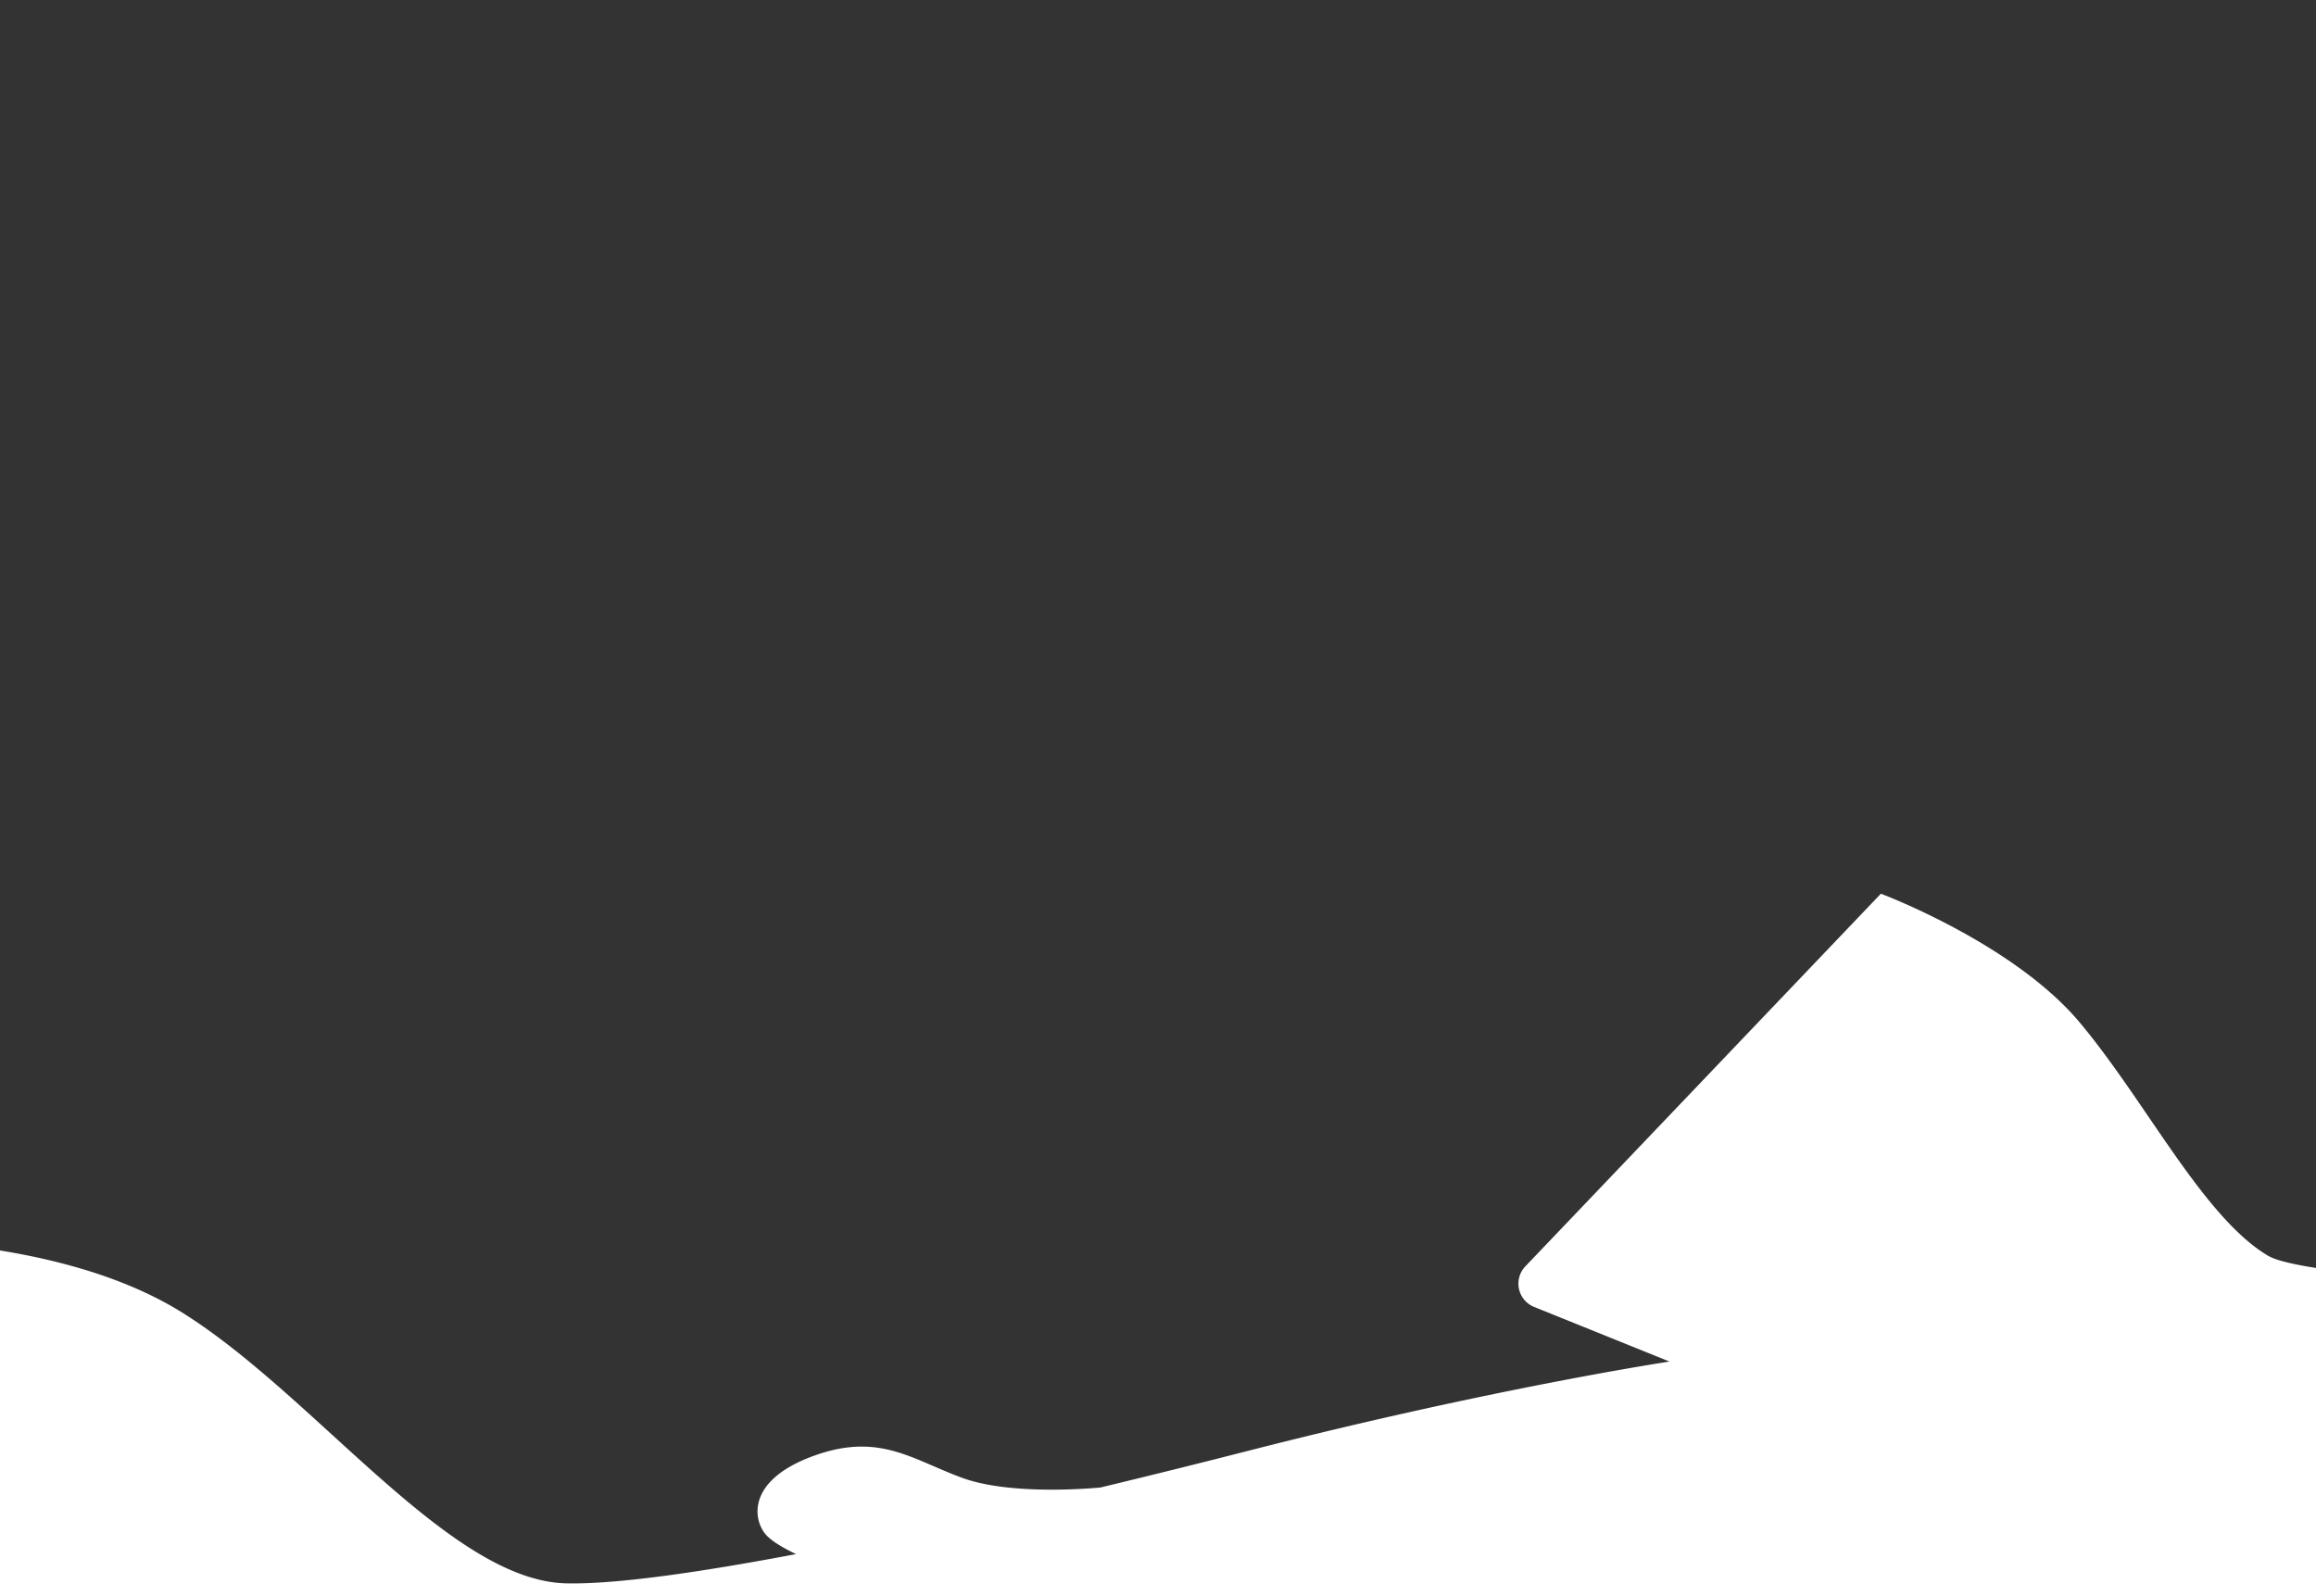 <!-- <svg xmlns="http://www.w3.org/2000/svg" xmlns:xlink="http://www.w3.org/1999/xlink" width="660" height="455" viewBox="0 0 660 455">
                        <defs>
                           <clipPath id="clip-path">
                              <rect id="Rectangle_696" data-name="Rectangle 696" width="660" height="455" transform="translate(220 4083)" fill="#fff" />
                           </clipPath>
                           <clipPath id="clip-path-2">
                              <path id="Path_23042" data-name="Path 23042" d="M0,0,944.9,5.561l5.655,961.662-944.9-5.561Z" fill="#fff" />
                           </clipPath>
                        </defs>
                        <g id="Group_1191" data-name="Group 1191" transform="translate(-220 -1785)">
                           <g id="Group_769" data-name="Group 769" transform="translate(0 -2298)">
                              <rect id="greysen-johnson-cZVzzFadTMc-unsplash" width="660" height="450" transform="translate(220 4083)" fill="url(#pattern)" />
                              <g id="Mask_Group_6" data-name="Mask Group 6" clip-path="url(#clip-path)">
                                 <g id="Group_744" data-name="Group 744" transform="translate(657.462 3911.765) rotate(43)">
                                    <g id="Group_333" data-name="Group 333" clip-path="url(#clip-path-2)">
                                       <path id="Path_3167" data-name="Path 3167" d="M145.692,810.594C110.933,775.806,4.2,713.472,4.2,713.472s41.753-43.152,85.742-51.708,107.752,4.024,132.69-18.206c10.325-9.2,25.361-27.807,42.194-50.749-3.557,1.121-7.675,2.12-10.3,1.776-5.424-.71-14.272-7.544-5.231-25.459s21.233-18.522,35.426-24.542,30.6-24.818,30.617-24.837c8.156-12.333,16.108-24.569,23.564-36.212,38.94-60.8,70.549-100.62,70.549-100.62l-38.891,14.943a7.147,7.147,0,0,1-9.661-6.766l1.665-146.783s37.175-15.377,66.329-11.815,63.785,16.649,84.762,12.027S692.55,96.168,745.645,61.446c54.579-35.692,145.865-81.868,187.447-38.9S901.5,181.029,828.917,280.959c-1.451,2-2.943,4.032-4.455,6.083,8.508,24.083,18.047,58.055,13.769,80.09-7.233,37.252-30.8,62.2-30.8,62.2s-4.169-17.654-19.147-29.948c-11.124-9.131-26.322-14.182-34.29-23.678-30.954,36.69-65.273,74.95-99.284,109.948,12.522,40.175,29.94,65.773,25.8,98.439-4.748,37.493-29.392,71.253-38.848,76.17s-22.831-41.725-28.774-53.965-29.946-22.779-33.43-37.951a19.552,19.552,0,0,1,1.045-11.719c-22.181,19.305-42.843,35.2-60.684,45.958a252.051,252.051,0,0,1-28.036,14.7c-1.143,7.061-2.006,20.937,2.291,43.127,6.638,34.283-12.422,76.777-32.952,99.6,0,0-22.268-20.489-43.32-29.872s-32.1-6.284-48.067-14.176-31.624-20.19-31.624-20.19,4.726-16.327,27.917-34.078a131.641,131.641,0,0,0,17.216-15.256c-13.99,6.242-28.969,16.122-46.584,33.052-68.72,66.049-39.847,136.74-49.719,186.182s-54.986,97.321-54.986,97.321-51.506-117.612-86.265-152.4" transform="translate(0 0.001)" fill="#fff" />
                                    </g>
                                 </g>
                              </g>
                           </g>
                        </g>
                     </svg> -->

<svg xmlns="http://www.w3.org/2000/svg" xmlns:xlink="http://www.w3.org/1999/xlink" width="660" height="455" viewBox="0 0 660 455" class="listing-news-insights-featured-post-svg" style="height:100%;width:100%;">
                        <rect x="0" y="0" width="660" height="455" fill="#333333" stroke="none"/>
                        <defs>
                           <clipPath id="clip-path">
                              <rect id="Rectangle_696" data-name="Rectangle 696" width="660" height="455" transform="translate(220 4083)" fill="#fff" />
                           </clipPath>
                           <clipPath id="clip-path-2">
                              <path id="Path_23042" data-name="Path 23042" d="M0,0,944.9,5.561l5.655,961.662-944.9-5.561Z" fill="#fff" />
                           </clipPath>
                        </defs>
                        <g id="Group_1191" data-name="Group 1191" transform="translate(-220 -1785)">
                           <g id="Group_769" data-name="Group 769" transform="translate(0 -2298)">
                              <rect id="greysen-johnson-cZVzzFadTMc-unsplash" width="660" height="450" transform="translate(220 4083)" fill="transparent" />
                              <g id="Mask_Group_6" data-name="Mask Group 6" clip-path="url(#clip-path)">
                                 <g id="Group_744" data-name="Group 744" transform="translate(657.462 3911.765) rotate(43)">
                                    <g id="Group_333" data-name="Group 333" clip-path="url(#clip-path-2)">
                                       <path id="Path_3167" data-name="Path 3167" d="M145.692,810.594C110.933,775.806,4.2,713.472,4.2,713.472s41.753-43.152,85.742-51.708,107.752,4.024,132.69-18.206c10.325-9.2,25.361-27.807,42.194-50.749-3.557,1.121-7.675,2.12-10.3,1.776-5.424-.71-14.272-7.544-5.231-25.459s21.233-18.522,35.426-24.542,30.6-24.818,30.617-24.837c8.156-12.333,16.108-24.569,23.564-36.212,38.94-60.8,70.549-100.62,70.549-100.62l-38.891,14.943a7.147,7.147,0,0,1-9.661-6.766l1.665-146.783s37.175-15.377,66.329-11.815,63.785,16.649,84.762,12.027S692.55,96.168,745.645,61.446c54.579-35.692,145.865-81.868,187.447-38.9S901.5,181.029,828.917,280.959c-1.451,2-2.943,4.032-4.455,6.083,8.508,24.083,18.047,58.055,13.769,80.09-7.233,37.252-30.8,62.2-30.8,62.2s-4.169-17.654-19.147-29.948c-11.124-9.131-26.322-14.182-34.29-23.678-30.954,36.69-65.273,74.95-99.284,109.948,12.522,40.175,29.94,65.773,25.8,98.439-4.748,37.493-29.392,71.253-38.848,76.17s-22.831-41.725-28.774-53.965-29.946-22.779-33.43-37.951a19.552,19.552,0,0,1,1.045-11.719c-22.181,19.305-42.843,35.2-60.684,45.958a252.051,252.051,0,0,1-28.036,14.7c-1.143,7.061-2.006,20.937,2.291,43.127,6.638,34.283-12.422,76.777-32.952,99.6,0,0-22.268-20.489-43.32-29.872s-32.1-6.284-48.067-14.176-31.624-20.19-31.624-20.19,4.726-16.327,27.917-34.078a131.641,131.641,0,0,0,17.216-15.256c-13.99,6.242-28.969,16.122-46.584,33.052-68.72,66.049-39.847,136.74-49.719,186.182s-54.986,97.321-54.986,97.321-51.506-117.612-86.265-152.4" transform="translate(0 0.001)" fill="#fff" />
                                    </g>
                                 </g>
                              </g>
                           </g>
                        </g>
                     </svg>